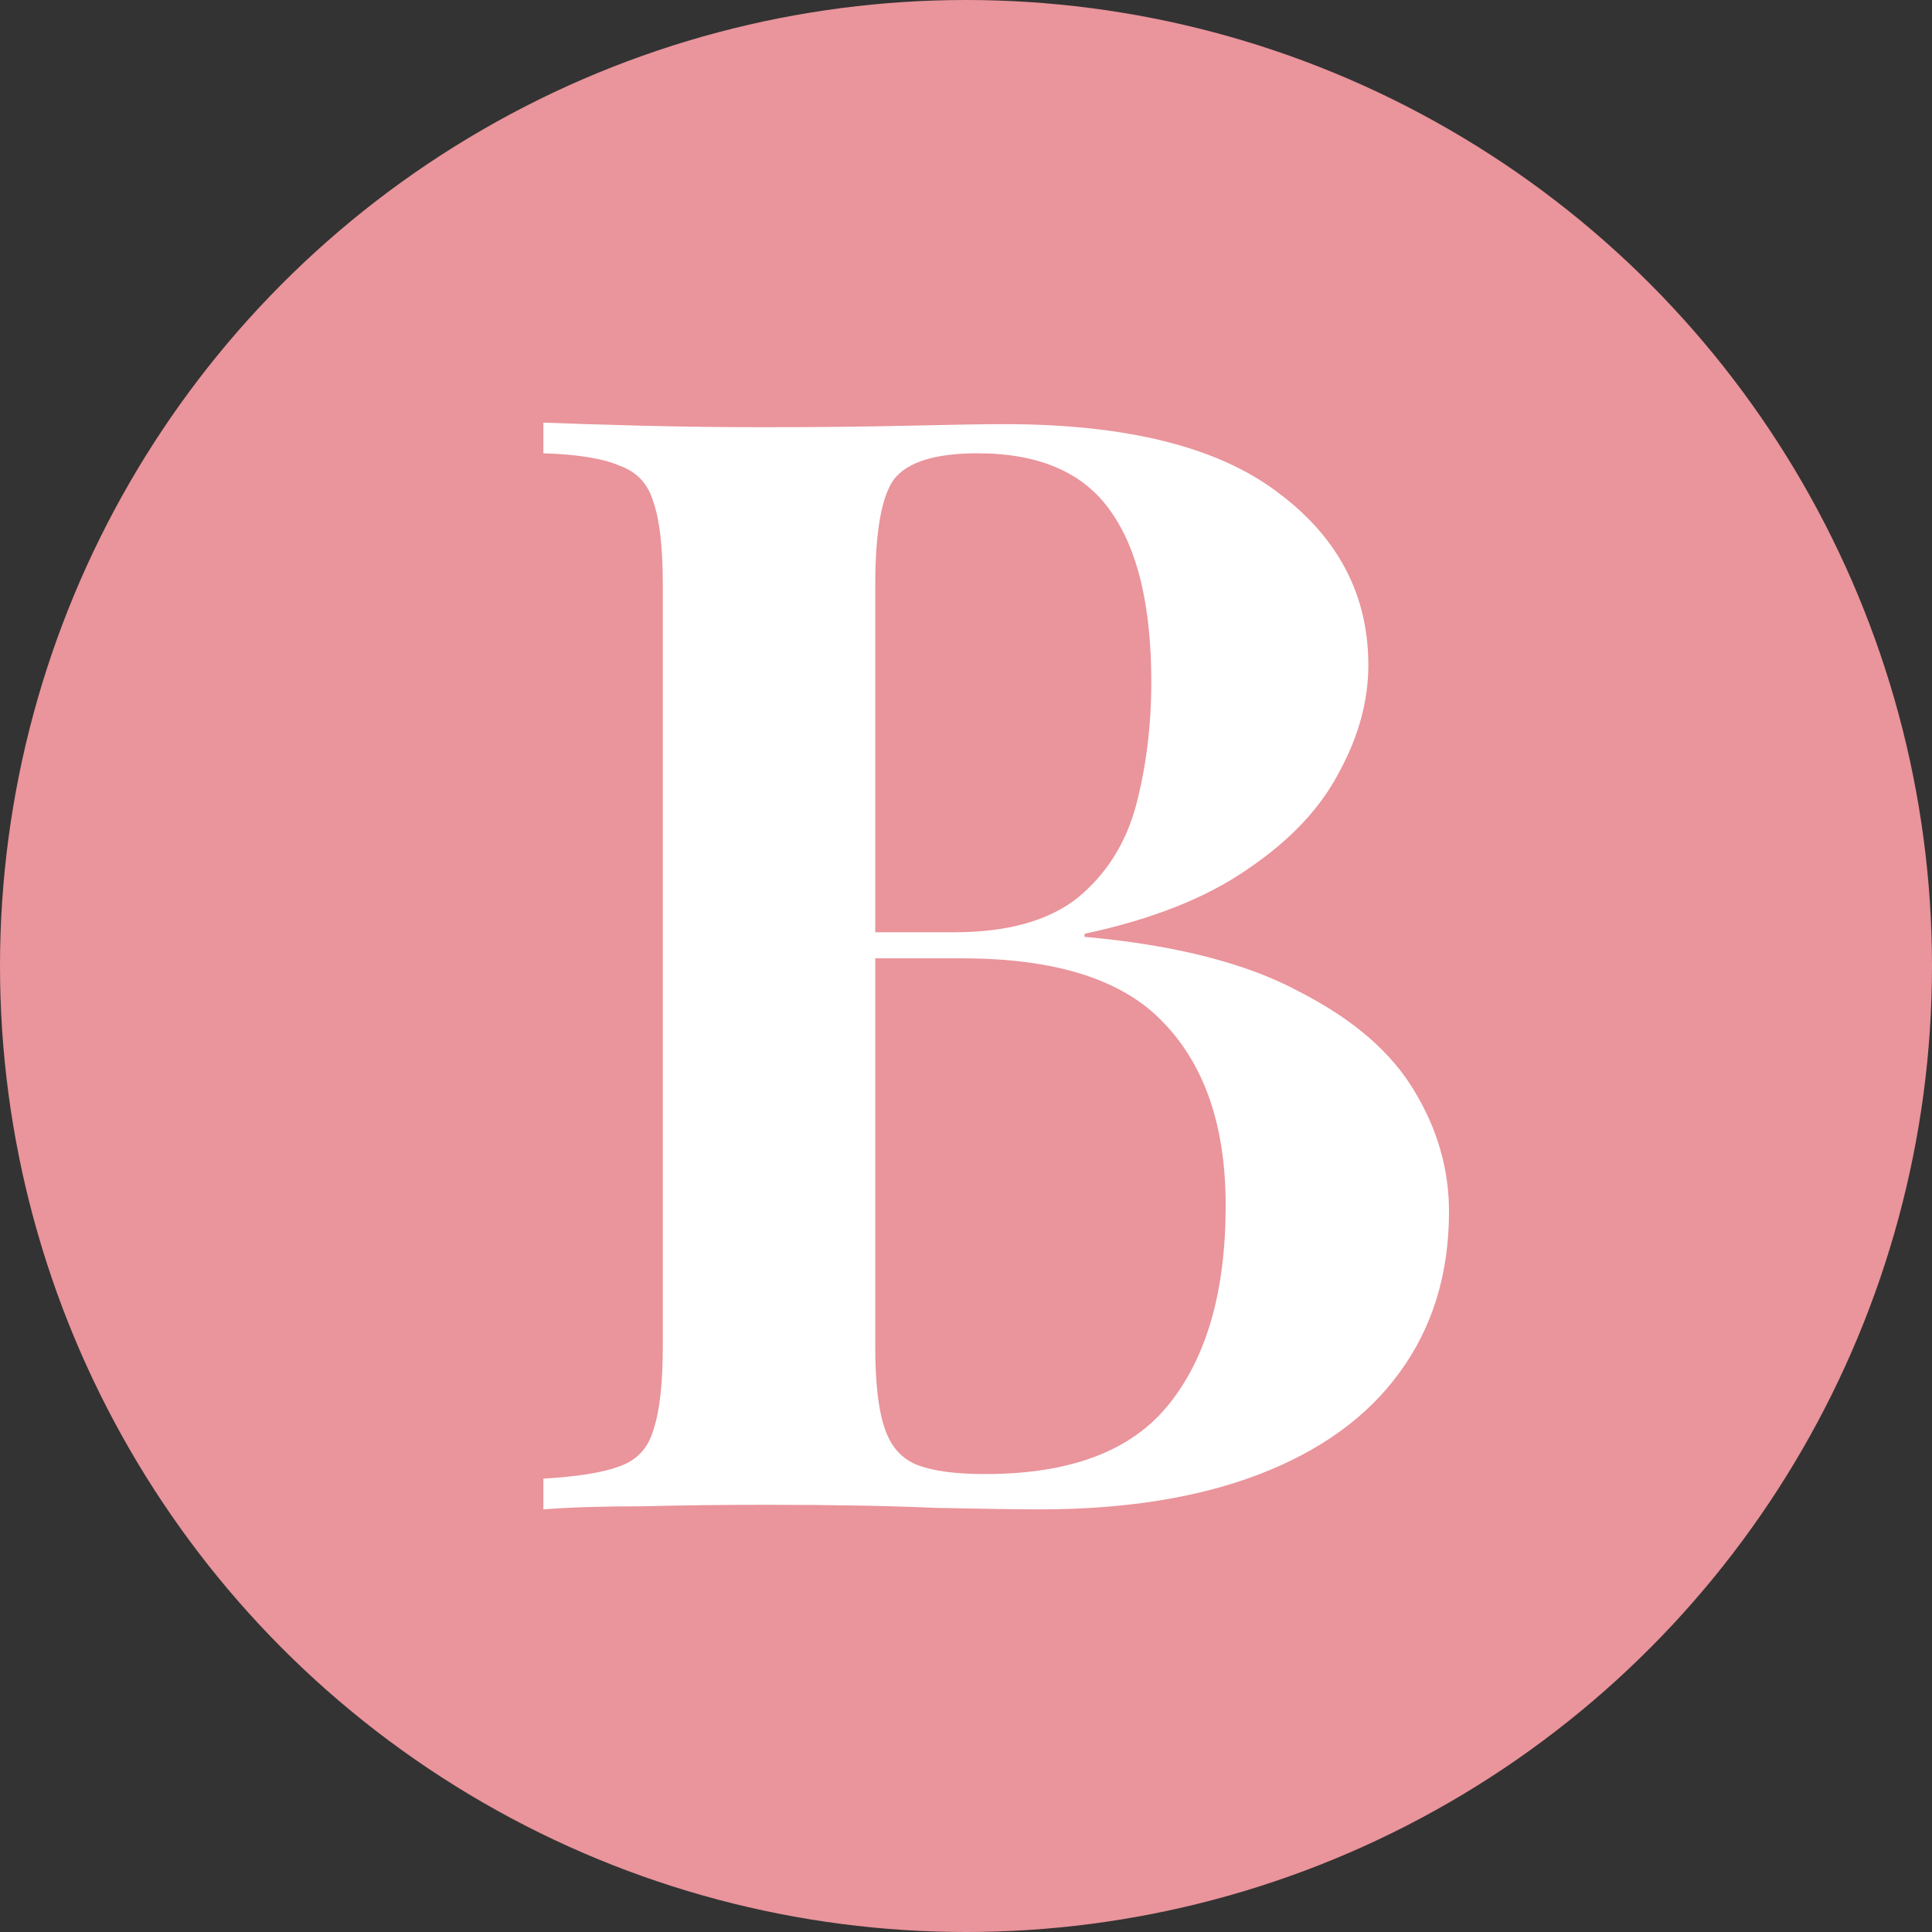 <?xml version="1.0" encoding="UTF-8"?> <svg xmlns="http://www.w3.org/2000/svg" width="32" height="32" viewBox="0 0 32 32" fill="none"><rect x="0" y="0" width="32" height="32" fill="#333333" stroke="none"/><circle cx="16" cy="16" r="16" fill="#EA949B"></circle><path d="M9 7C9.428 7.017 9.976 7.034 10.644 7.051C11.312 7.068 11.979 7.076 12.647 7.076C13.486 7.076 14.283 7.068 15.036 7.051C15.789 7.034 16.32 7.025 16.628 7.025C18.649 7.025 20.156 7.398 21.149 8.144C22.159 8.89 22.664 9.847 22.664 11.017C22.664 11.61 22.502 12.203 22.176 12.797C21.868 13.39 21.363 13.924 20.661 14.398C19.976 14.873 19.077 15.229 17.964 15.466V15.517C19.471 15.652 20.661 15.958 21.534 16.432C22.425 16.89 23.058 17.441 23.435 18.085C23.812 18.712 24 19.373 24 20.068C24 21.102 23.726 21.991 23.178 22.737C22.647 23.466 21.877 24.025 20.866 24.415C19.856 24.805 18.64 25 17.219 25C16.843 25 16.269 24.991 15.498 24.975C14.728 24.941 13.794 24.924 12.699 24.924C11.997 24.924 11.312 24.932 10.644 24.949C9.976 24.949 9.428 24.966 9 25V24.491C9.565 24.458 9.985 24.39 10.259 24.288C10.55 24.186 10.738 23.983 10.824 23.678C10.926 23.373 10.978 22.915 10.978 22.305V9.695C10.978 9.068 10.926 8.61 10.824 8.322C10.738 8.017 10.55 7.814 10.259 7.712C9.985 7.593 9.565 7.525 9 7.508V7ZM16.192 7.508C15.49 7.508 15.027 7.653 14.805 7.941C14.599 8.229 14.497 8.814 14.497 9.695V22.305C14.497 22.898 14.548 23.348 14.651 23.652C14.753 23.958 14.933 24.161 15.19 24.263C15.447 24.364 15.824 24.415 16.32 24.415C17.724 24.415 18.735 24.034 19.351 23.271C19.985 22.491 20.301 21.39 20.301 19.966C20.301 18.661 19.959 17.652 19.274 16.941C18.606 16.229 17.493 15.873 15.935 15.873H13.598C13.598 15.873 13.598 15.805 13.598 15.669C13.598 15.517 13.598 15.441 13.598 15.441H15.806C16.68 15.441 17.356 15.254 17.836 14.881C18.315 14.492 18.64 13.983 18.812 13.356C18.983 12.712 19.069 12.025 19.069 11.297C19.069 10.042 18.846 9.102 18.401 8.475C17.956 7.831 17.219 7.508 16.192 7.508Z" fill="white"></path></svg> 